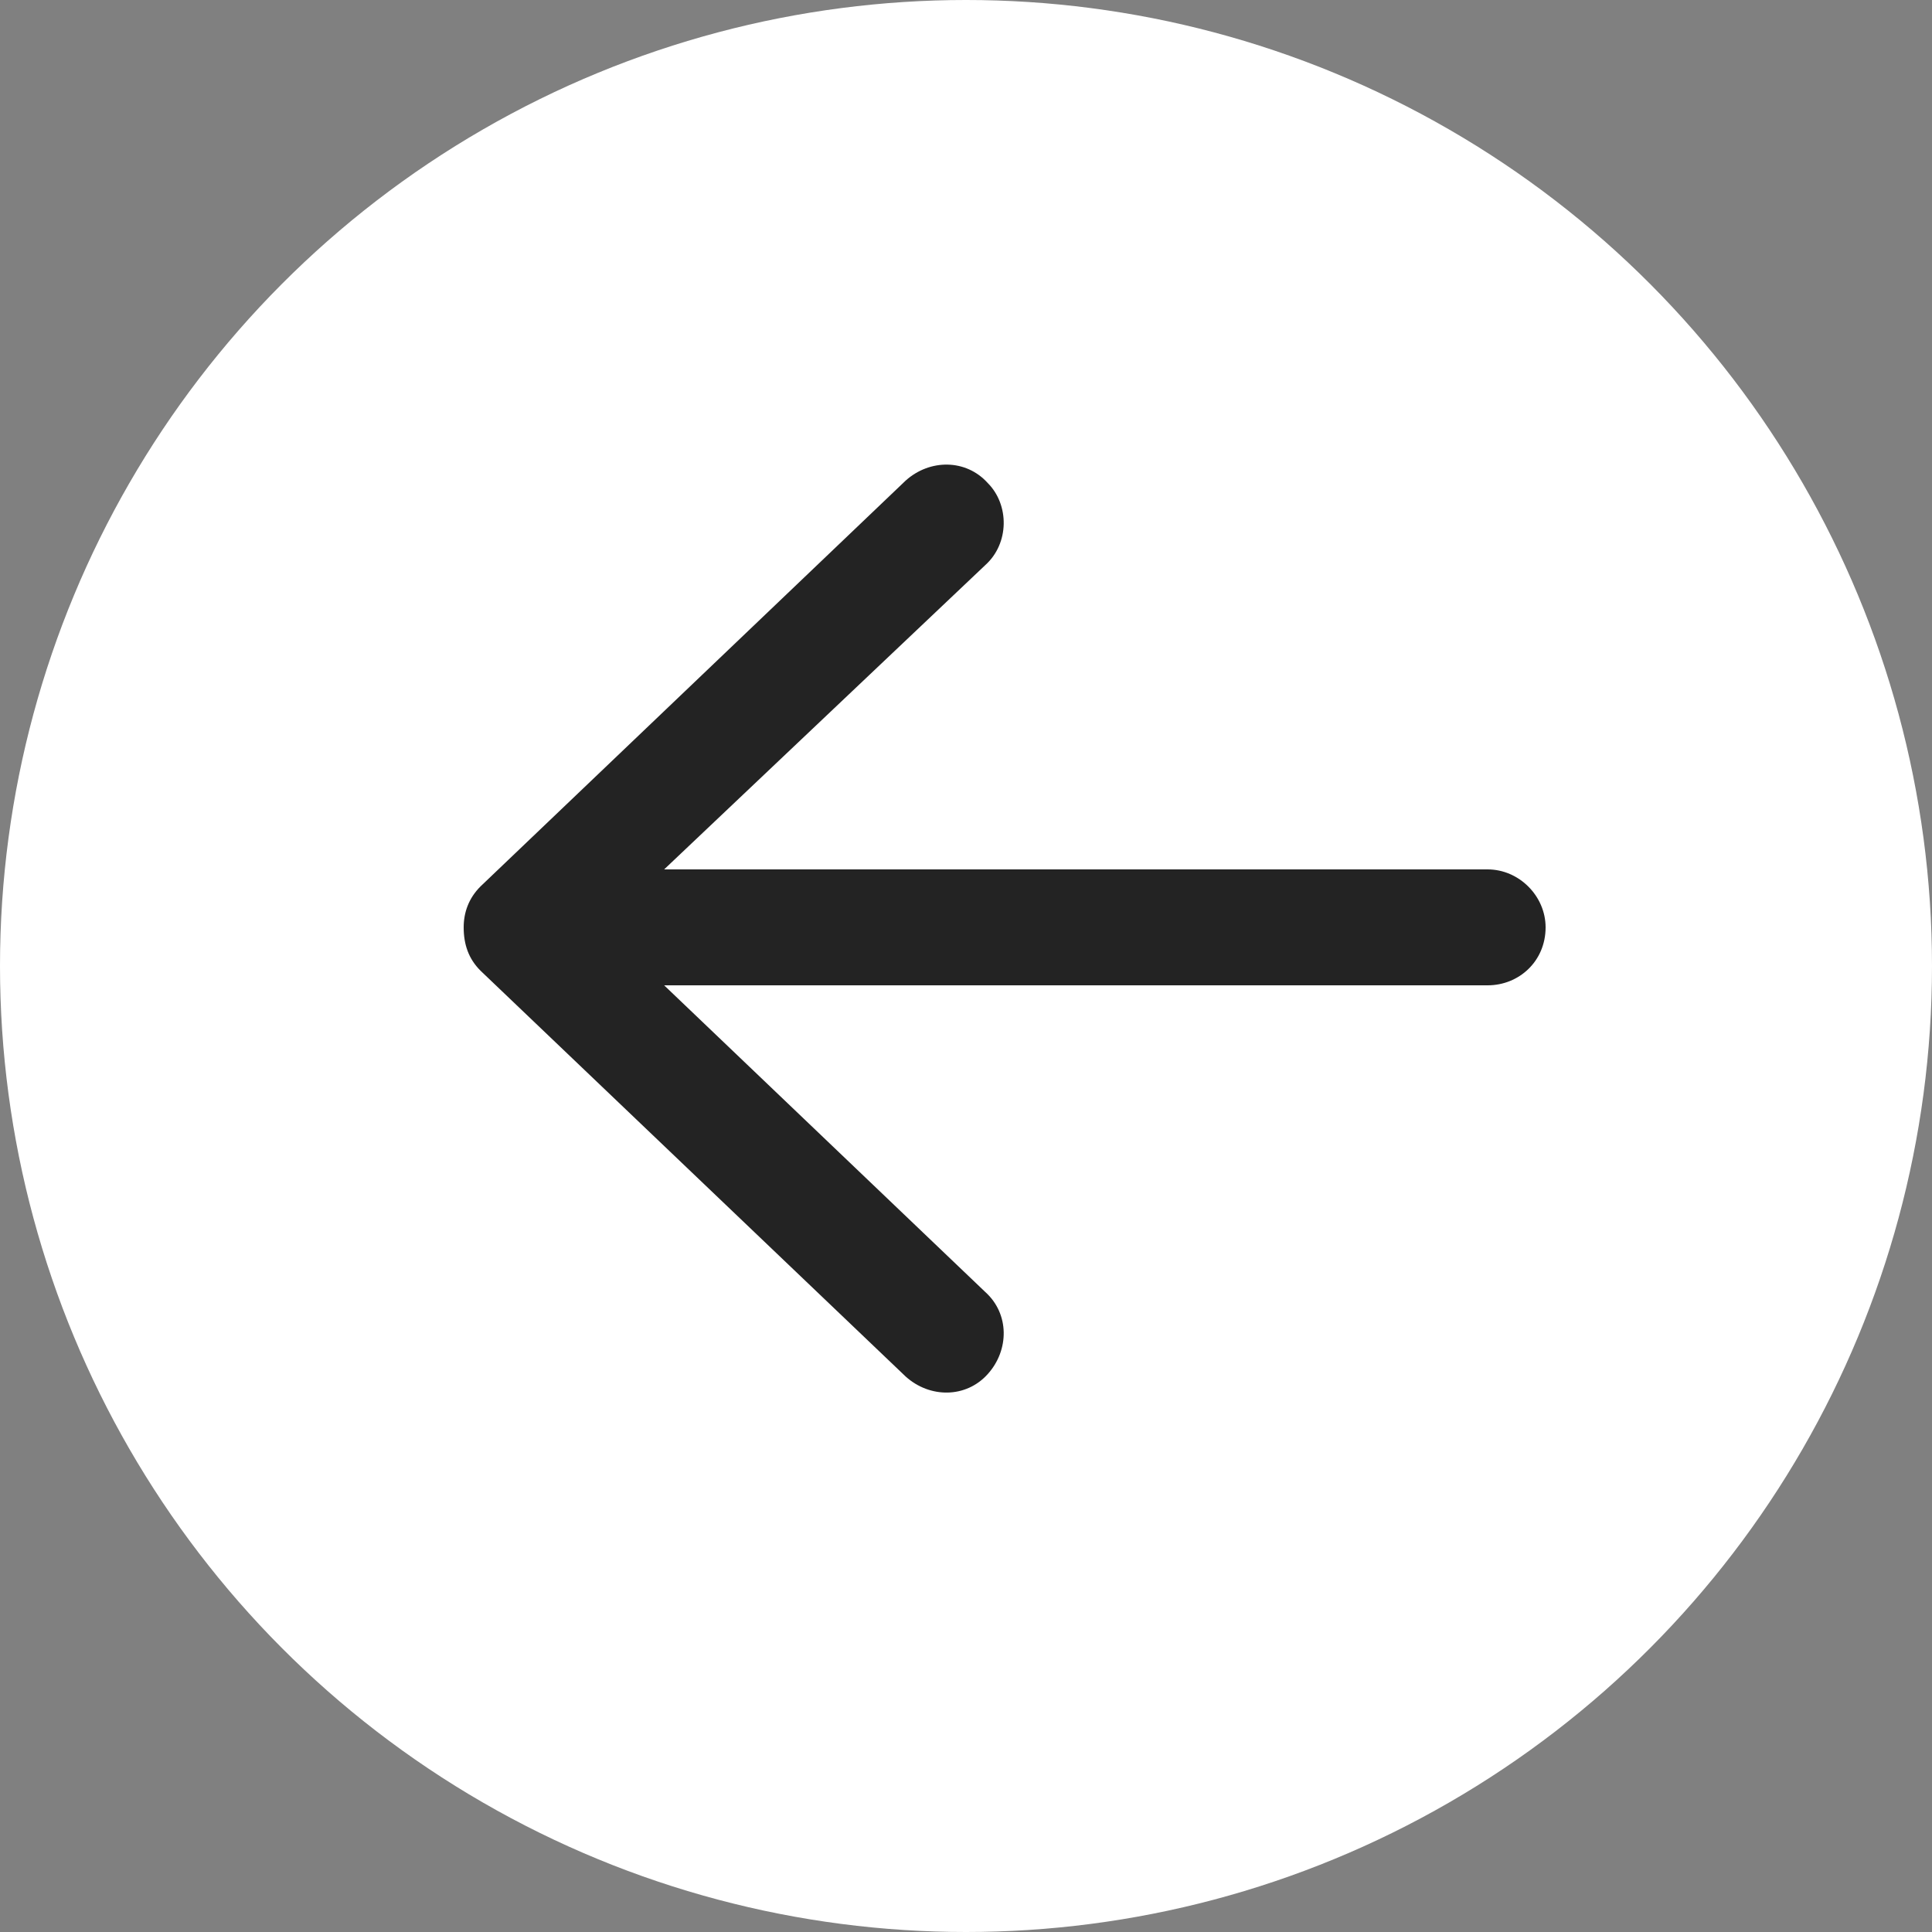 <svg width="25" height="25" viewBox="0 0 25 25" fill="none" xmlns="http://www.w3.org/2000/svg">
<rect x="0" y="0" width="25" height="25" fill="#808080" stroke="none"/>
<circle cx="12.5" cy="12.5" r="12.5" fill="white"/>
<path d="M6.219 12.562C6.062 12.406 6 12.219 6 12C6 11.812 6.062 11.625 6.219 11.469L11.719 6.219C12.031 5.938 12.5 5.938 12.781 6.25C13.062 6.531 13.062 7.031 12.75 7.312L8.594 11.25H19.25C19.656 11.25 20 11.594 20 12C20 12.438 19.656 12.75 19.25 12.75H8.594L12.75 16.719C13.062 17 13.062 17.469 12.781 17.781C12.5 18.094 12.031 18.094 11.719 17.812L6.219 12.562Z" fill="#232323"/>
</svg>
